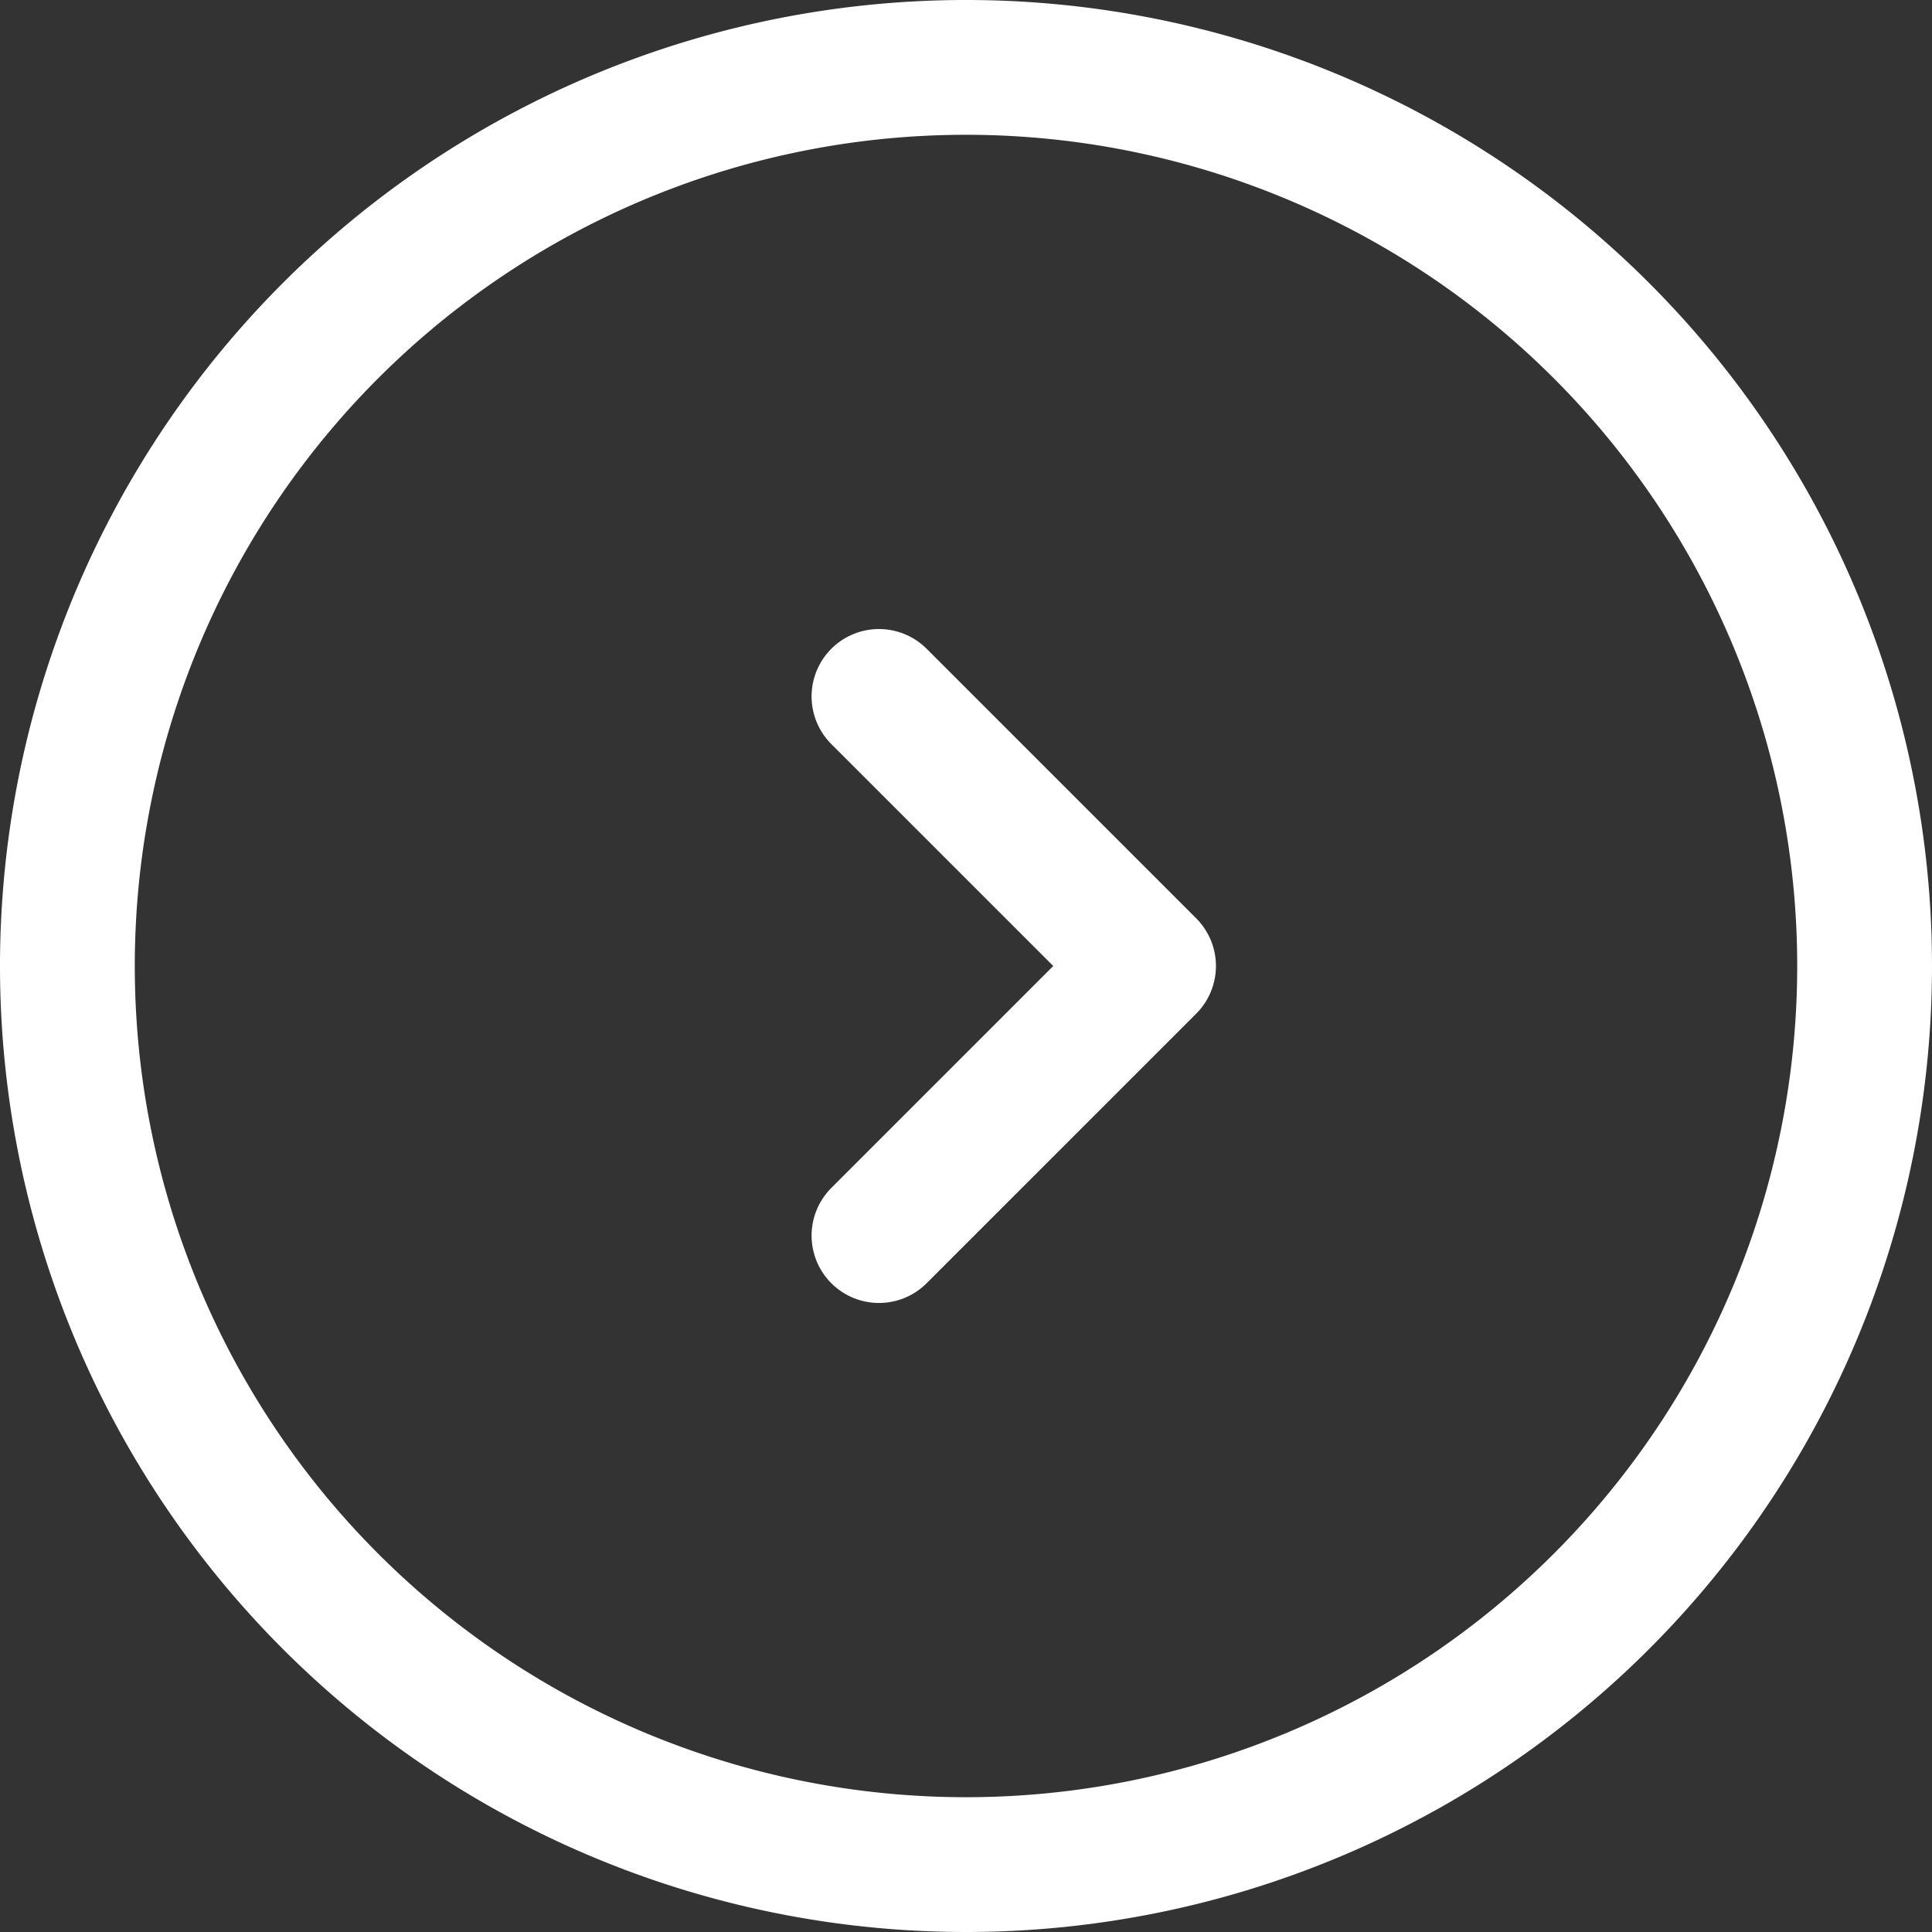 <svg xmlns="http://www.w3.org/2000/svg" width="43" height="43" viewBox="0 0 43 43">
  <rect x="0" y="0" width="43" height="43" fill="#333333" stroke="none"/>
  <g id="Icon_akar-circle-chevron-right" data-name="Icon akar-circle-chevron-right" transform="translate(1.5 1.5)">
    <path id="Path_10" data-name="Path 10" d="M40,20A20,20,0,1,0,20,40,20,20,0,0,0,40,20Z" fill="none" stroke="#ffffff" stroke-width="3"/>
    <path id="Path_11" data-name="Path 11" d="M0,12,6,6,0,0" transform="translate(18.063 14)" fill="none" stroke="#ffffff" stroke-linecap="round" stroke-linejoin="round" stroke-width="3"/>
  </g>
</svg>
